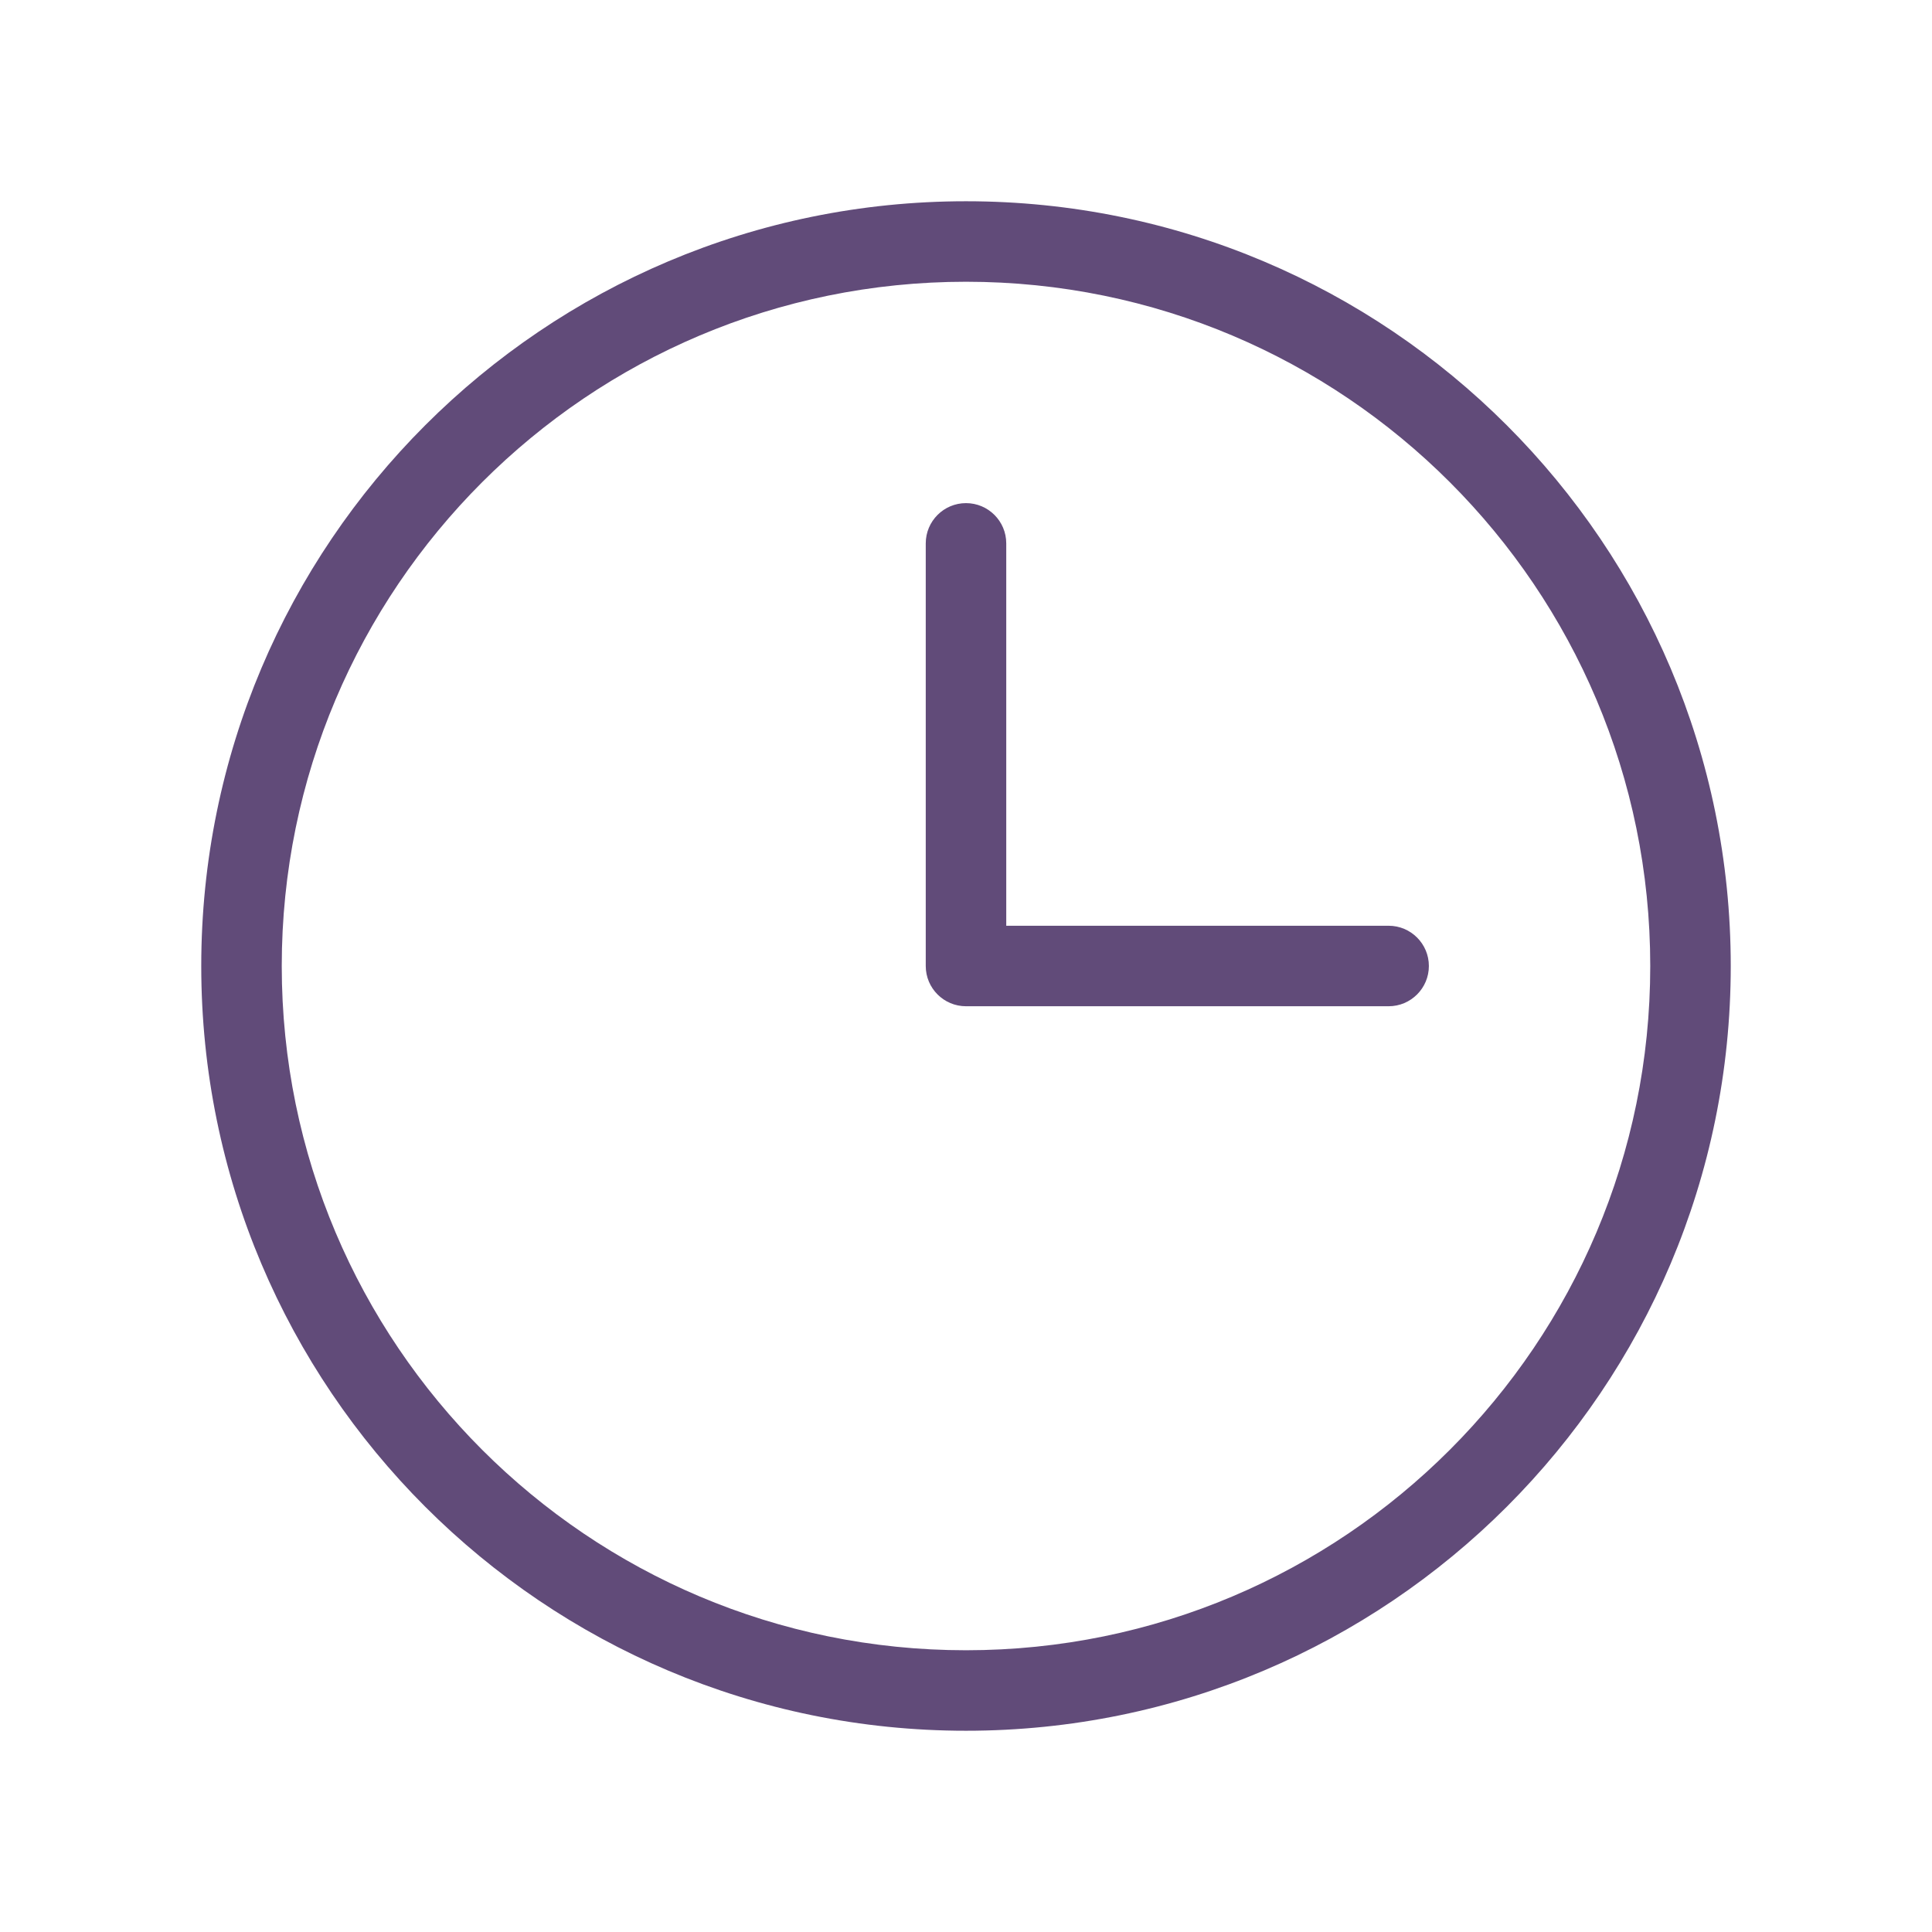 <svg width="24" height="24" viewBox="0 0 24 24" fill="none" xmlns="http://www.w3.org/2000/svg">
<path fill-rule="evenodd" clip-rule="evenodd" d="M3.5 12C3.5 7.306 7.306 3.5 12 3.5C16.694 3.5 20.5 7.306 20.5 12C20.5 16.694 16.694 20.5 12 20.5C7.306 20.5 3.5 16.694 3.5 12ZM12 2.5C6.753 2.5 2.5 6.753 2.5 12C2.5 17.247 6.753 21.5 12 21.5C17.247 21.5 21.5 17.247 21.5 12C21.5 6.753 17.247 2.5 12 2.5ZM12.5 6.75C12.5 6.474 12.276 6.25 12 6.25C11.724 6.25 11.5 6.474 11.5 6.75V12C11.5 12.276 11.724 12.5 12 12.5H17.25C17.526 12.5 17.75 12.276 17.75 12C17.75 11.724 17.526 11.5 17.25 11.5H12.5V6.75Z" fill="#614B79"/>
</svg>
